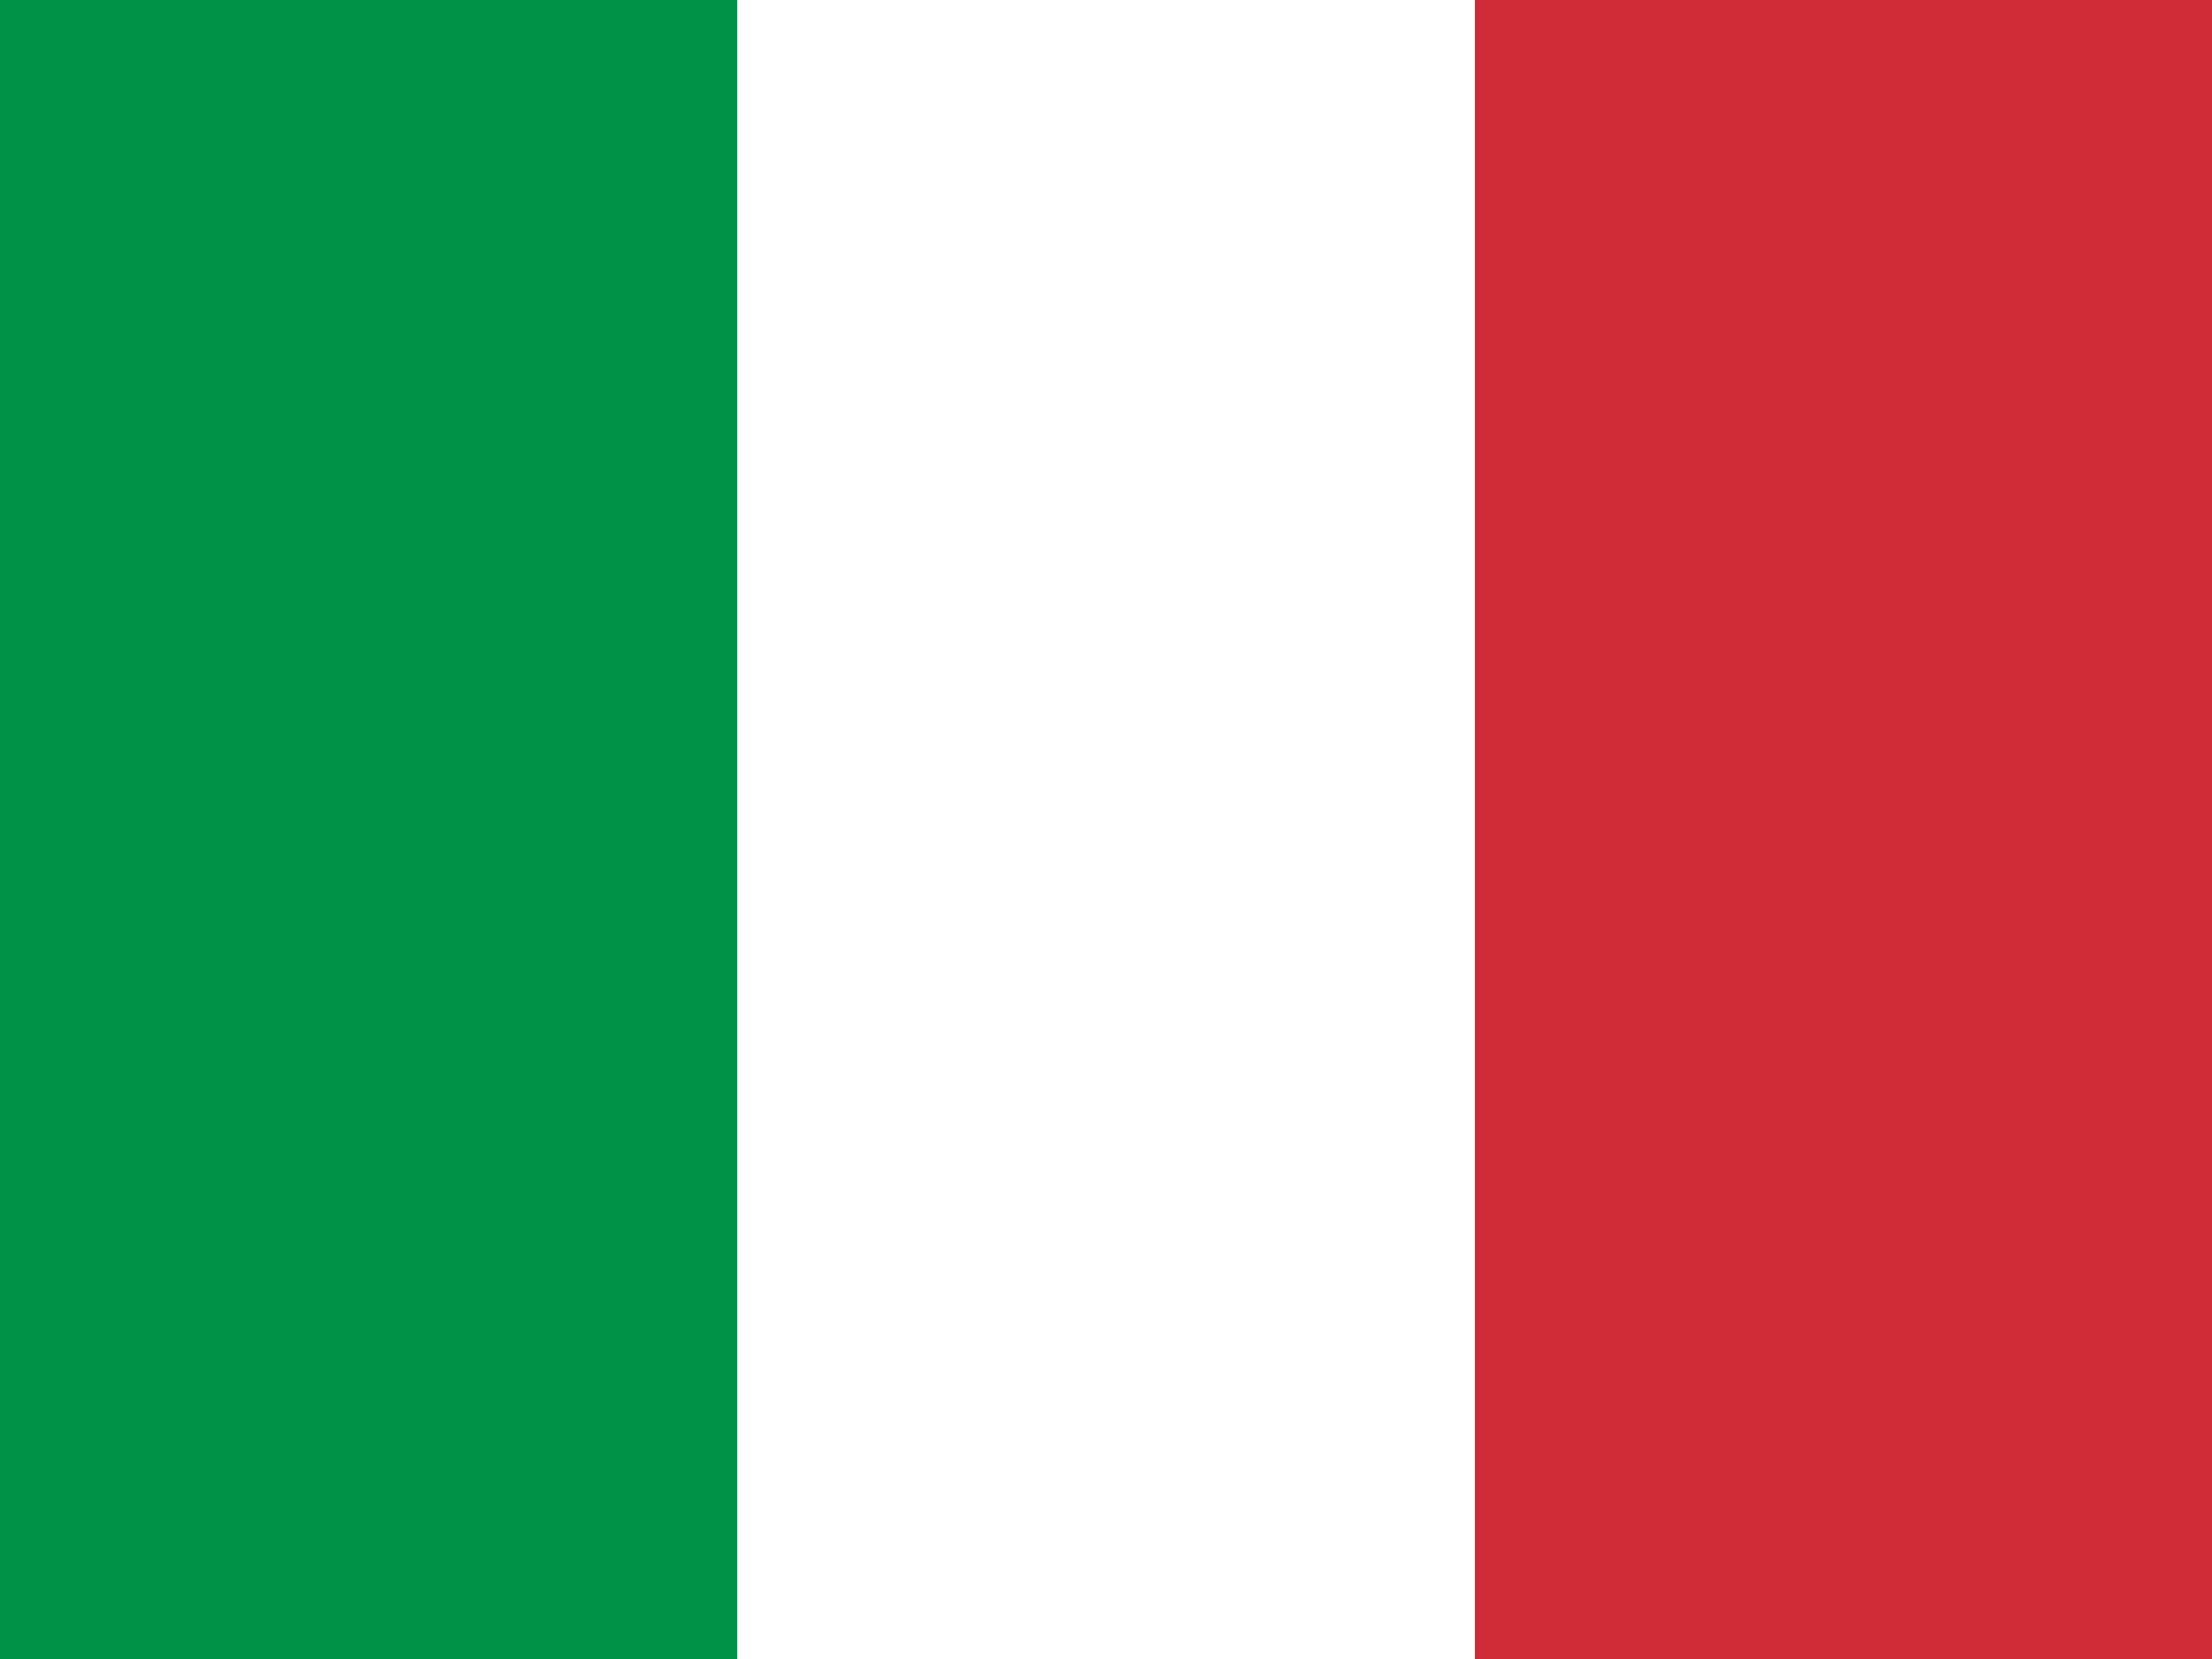 <svg width="20" height="15" viewBox="0 0 20 15" fill="none" xmlns="http://www.w3.org/2000/svg">
<path fill-rule="evenodd" clip-rule="evenodd" d="M0 0H20V15H0V0Z" fill="white"/>
<path fill-rule="evenodd" clip-rule="evenodd" d="M0 0H6.666V15H0V0Z" fill="#009246"/>
<path fill-rule="evenodd" clip-rule="evenodd" d="M13.335 0H20V15H13.335V0Z" fill="#CE2B37"/>
</svg>
